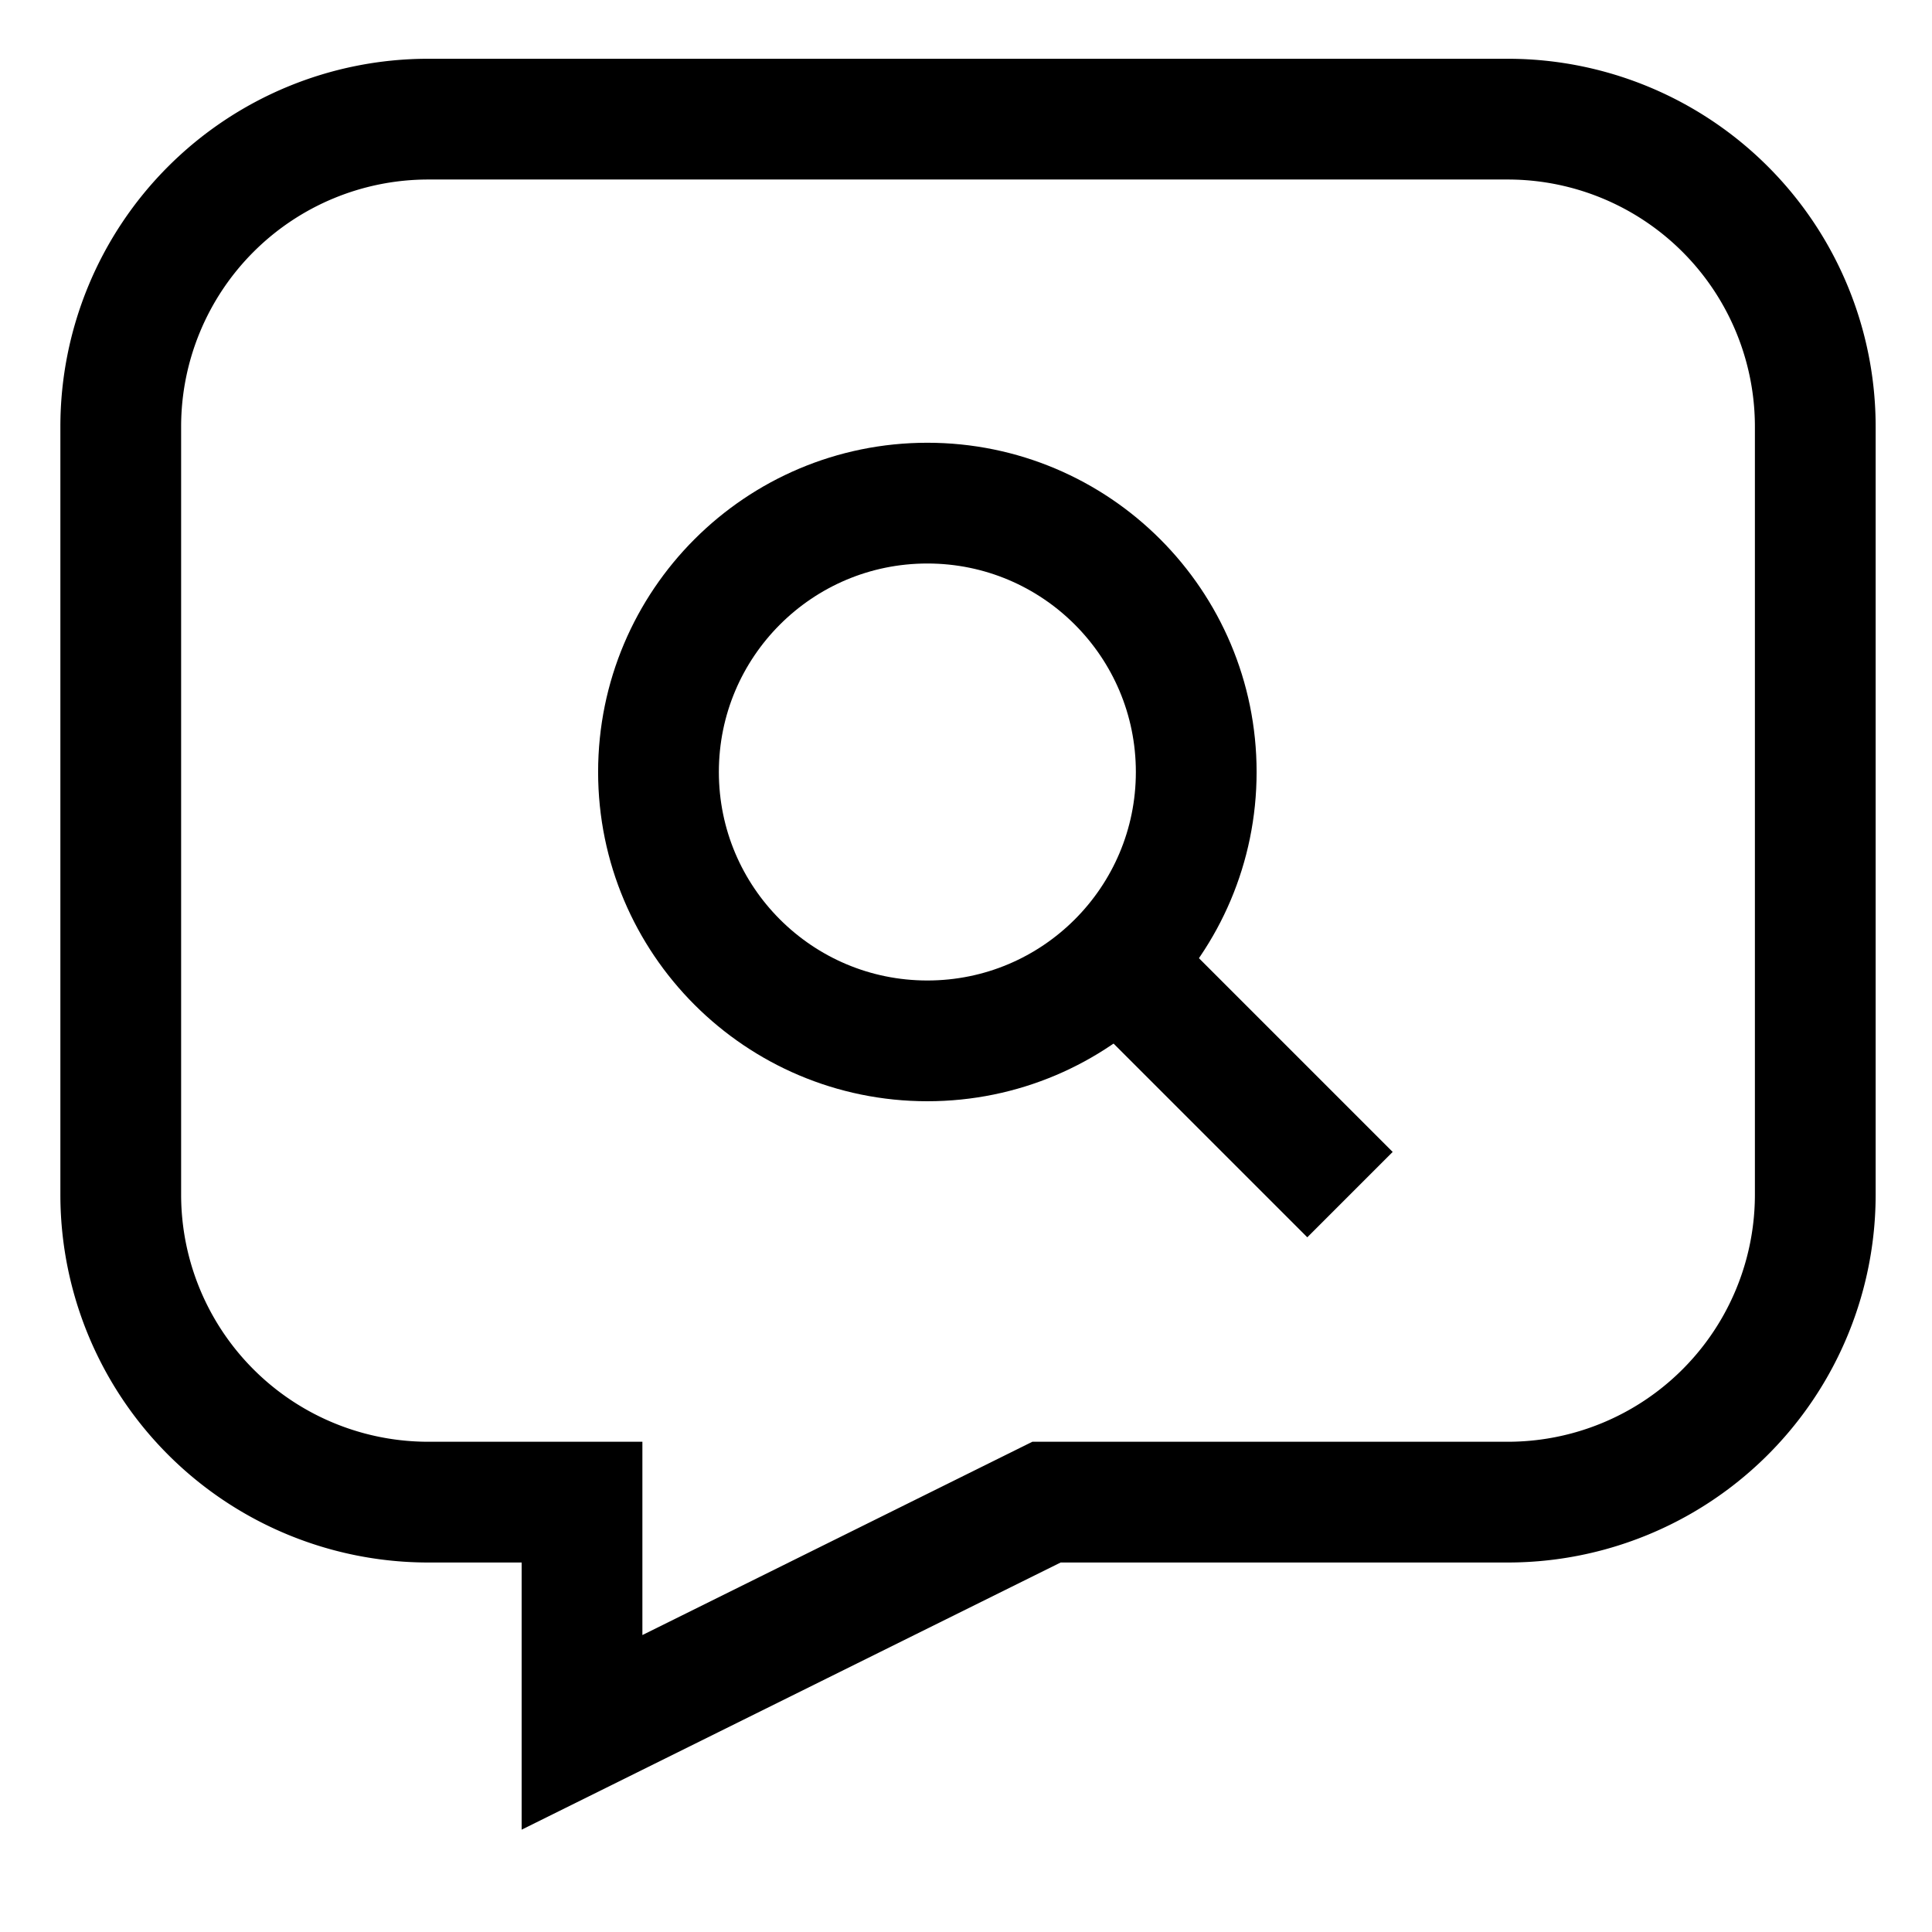 <svg id="Layer_1" data-name="Layer 1" xmlns="http://www.w3.org/2000/svg" viewBox="0 0 24 24" stroke-width="1.5" width="24" height="24" color="#000000"><defs><style>.cls-637642e7c3a86d32eae6f1c2-1{fill:none;stroke:currentColor;stroke-miterlimit:10;}</style></defs><circle class="cls-637642e7c3a86d32eae6f1c2-1" cx="11.52" cy="9.59" r="3.34"></circle><line class="cls-637642e7c3a86d32eae6f1c2-1" x1="16.77" y1="14.84" x2="13.88" y2="11.95"></line><path class="cls-637642e7c3a86d32eae6f1c2-1" d="M1.5,5.3v9.54a3.82,3.82,0,0,0,3.82,3.82H7.23v2.86L13,18.66h5.73a3.82,3.82,0,0,0,3.82-3.82V5.3a3.82,3.82,0,0,0-3.82-3.82H5.32A3.82,3.82,0,0,0,1.5,5.3Z"></path></svg>
